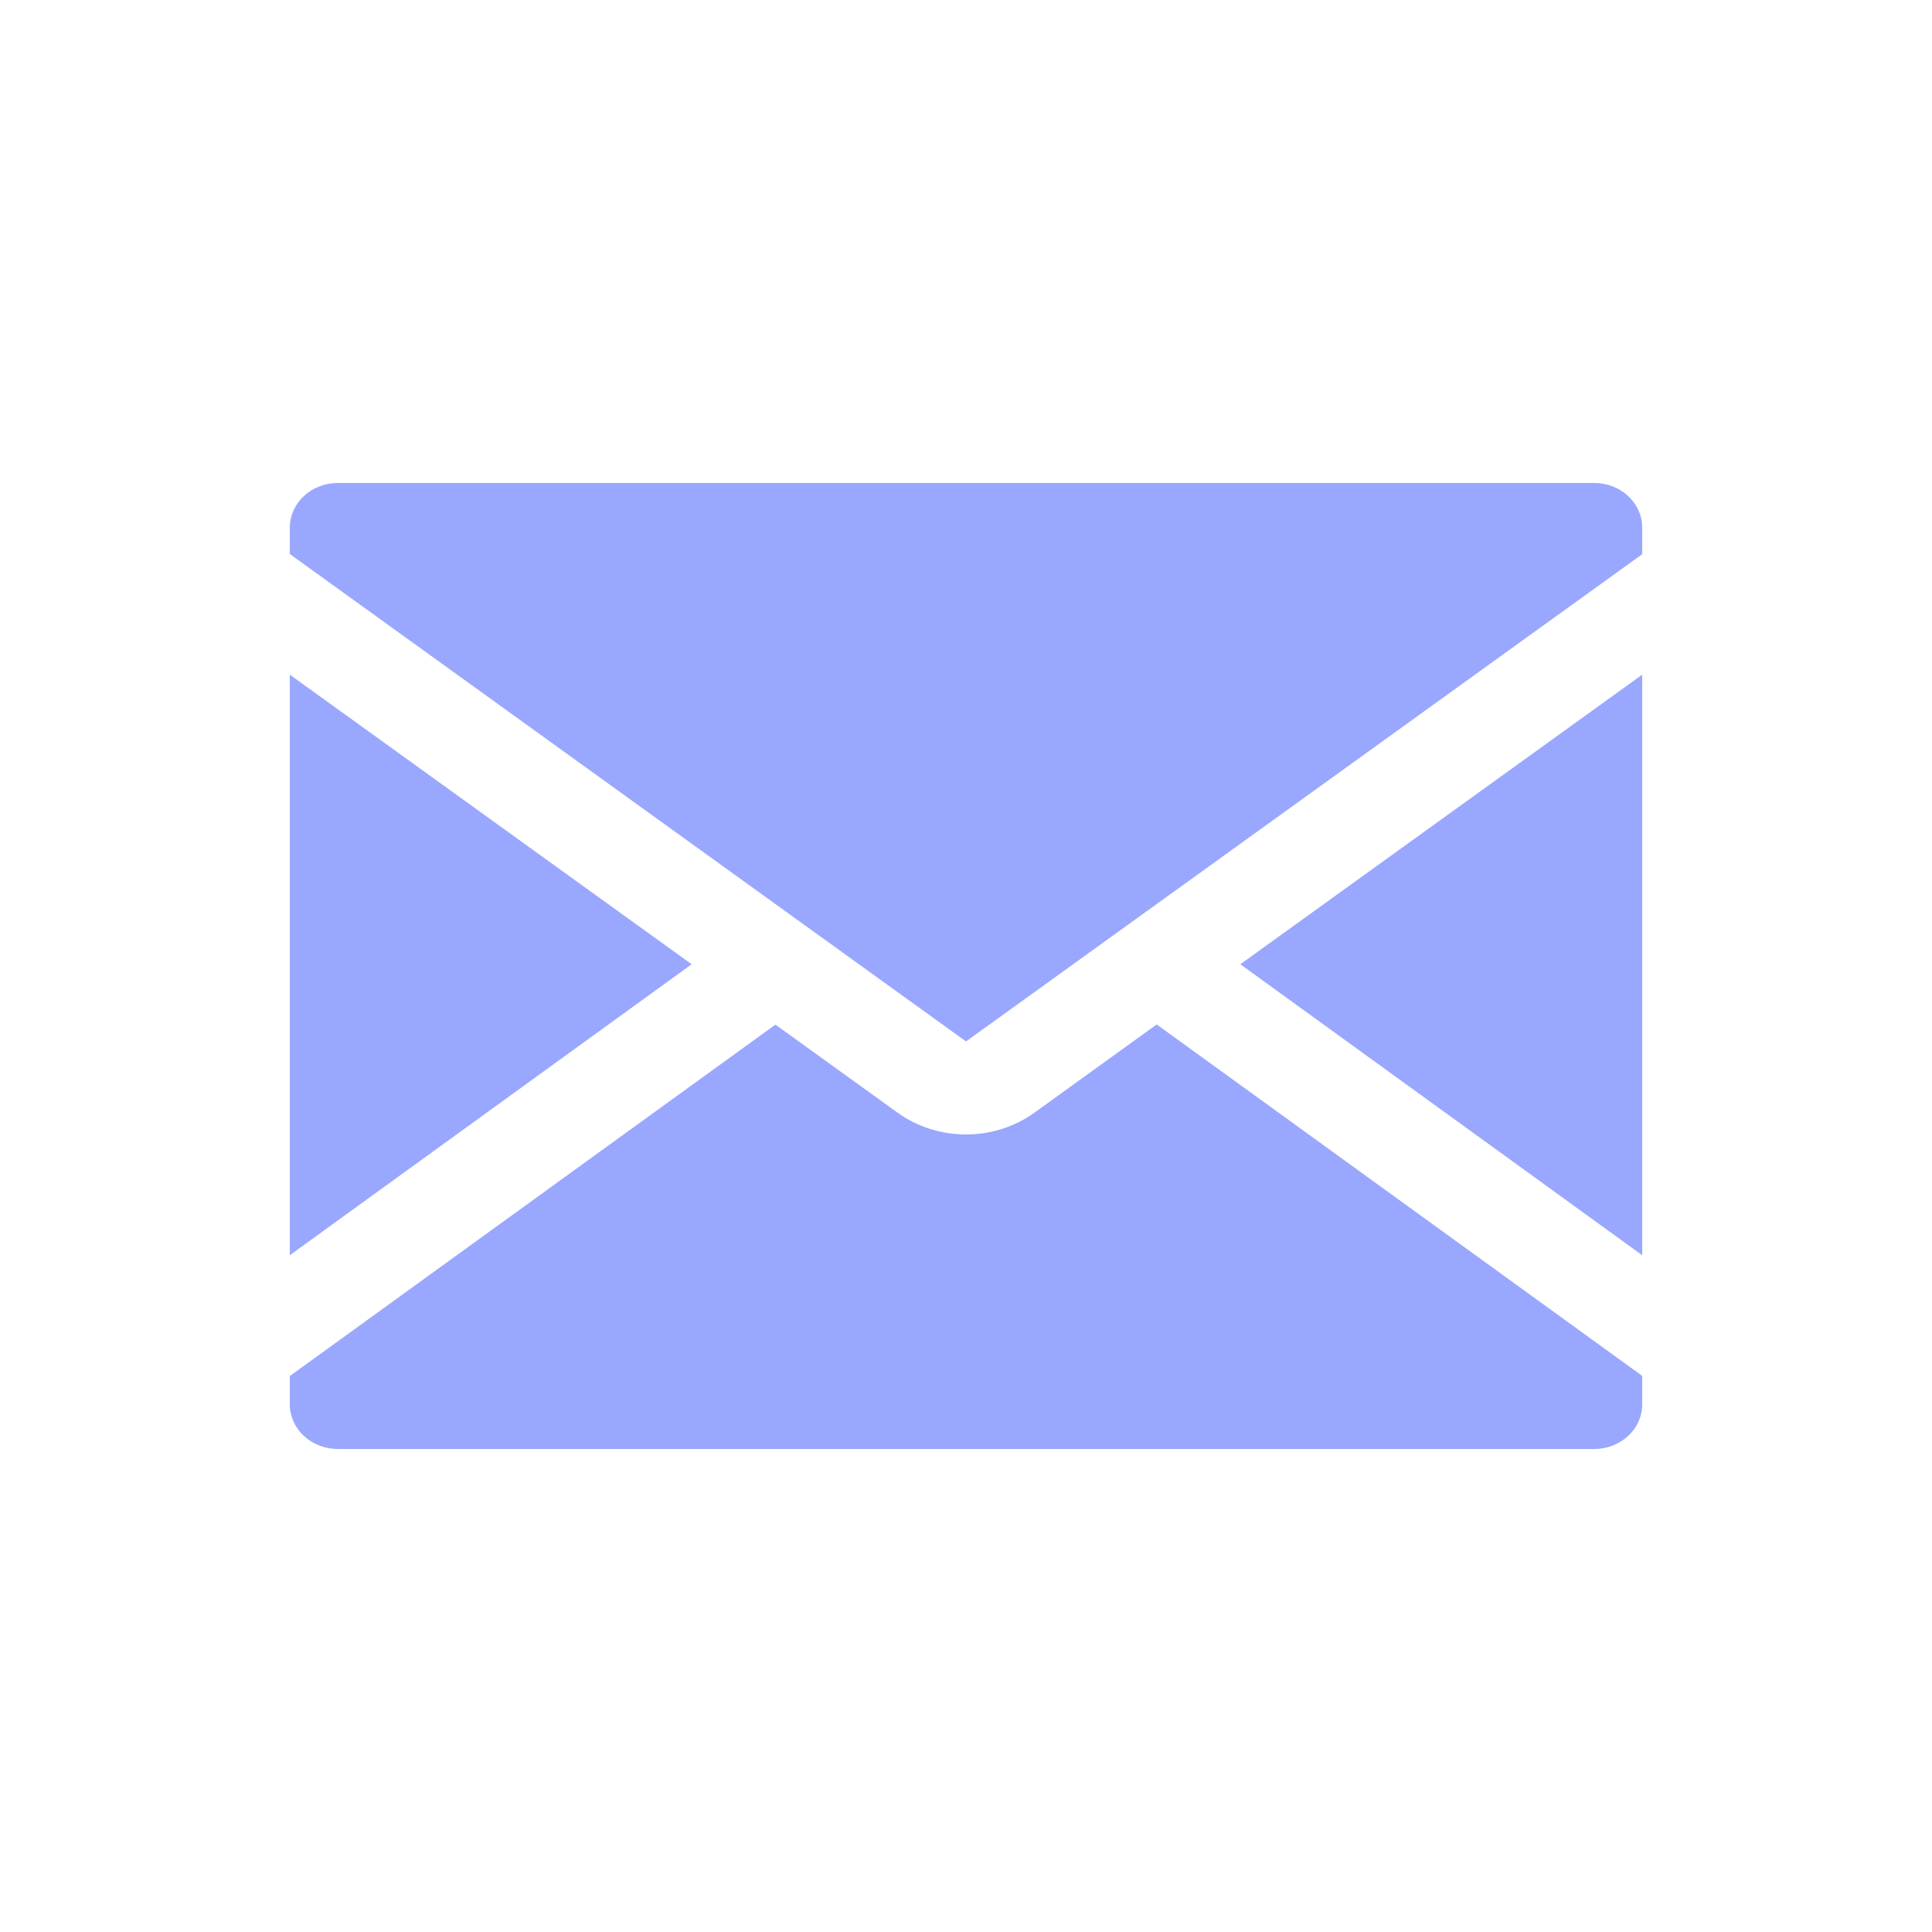 <svg width="20" height="20" viewBox="0 0 20 20" fill="none" xmlns="http://www.w3.org/2000/svg">
<g clip-path="url(#clip0_1147_1535)">
<path d="M17 12.994V6.984L12.84 9.982L17 12.994Z" fill="#99A7FF"/>
<path d="M3 6.984V12.994L7.16 9.982L3 6.984Z" fill="#99A7FF"/>
<path d="M9.294 11.52L8.027 10.607L3 14.245V14.538C3 14.66 3.053 14.778 3.145 14.864C3.238 14.951 3.364 14.999 3.495 15H16.505C16.636 15 16.762 14.951 16.855 14.864C16.948 14.778 17 14.661 17 14.538V14.243L11.974 10.605L10.706 11.52C10.504 11.665 10.255 11.744 10 11.744C9.744 11.744 9.496 11.665 9.294 11.52Z" fill="#99A7FF"/>
<path d="M16.505 5H3.495C3.364 5 3.238 5.049 3.145 5.136C3.053 5.222 3 5.339 3 5.461V5.735L10 10.781L17 5.737V5.461C17 5.339 16.948 5.222 16.855 5.135C16.762 5.049 16.636 5 16.505 5V5Z" fill="#99A7FF"/>
</g>
<defs>
<clipPath id="clip0_1147_1535">
<rect width="14" height="10" fill="white" transform="translate(3 5)"/>
</clipPath>
</defs>
</svg>
